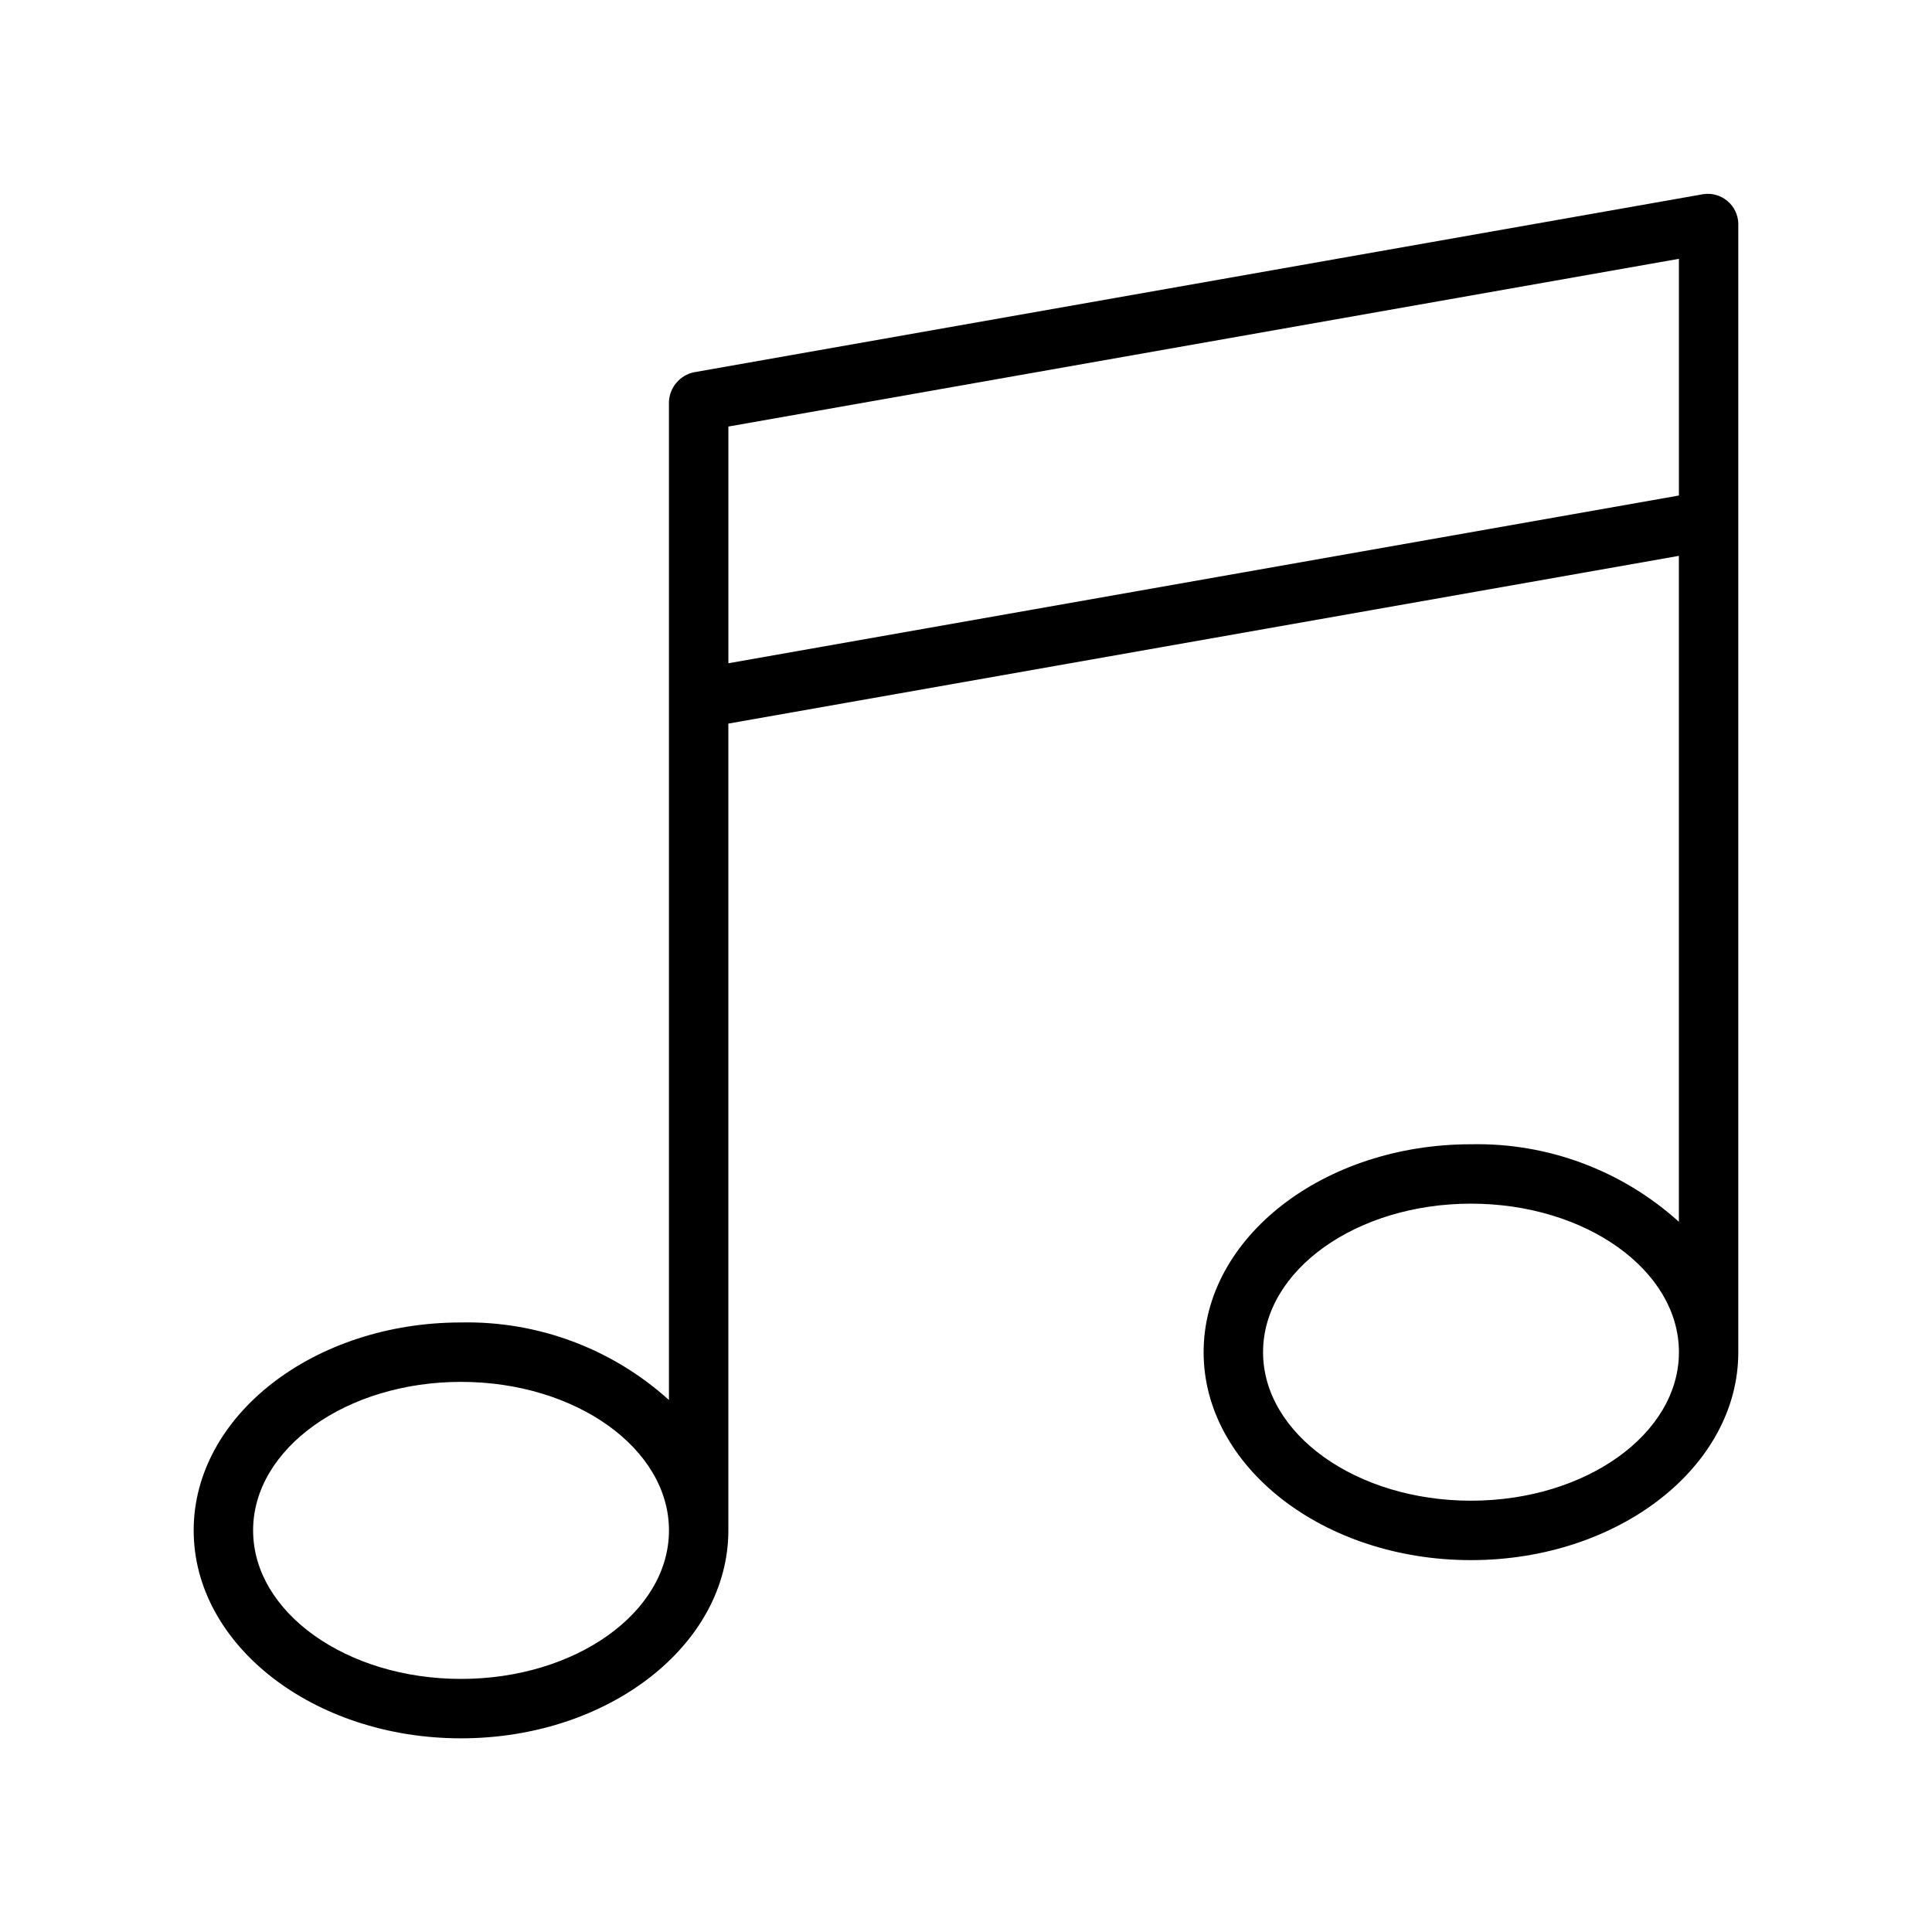 <?xml version="1.0" encoding="UTF-8"?>
<!-- Uploaded to: ICON Repo, www.svgrepo.com, Generator: ICON Repo Mixer Tools -->
<svg fill="#000000" width="800px" height="800px" version="1.1" viewBox="144 144 512 512" xmlns="http://www.w3.org/2000/svg">
 <path d="m595.43 195.45-267.65 47.23c-3.656 0.84-6.312 4.004-6.504 7.754v264.58c-15.074-13.625-34.789-20.973-55.102-20.547-39.062 0-70.848 24.719-70.848 55.105 0 30.387 31.785 55.105 70.848 55.105s70.848-24.719 70.848-55.105v-213.81l251.9-44.453v176.48c-15.074-13.625-34.785-20.977-55.102-20.547-39.062 0-70.848 24.719-70.848 55.105 0 30.387 31.785 55.105 70.848 55.105s70.848-24.719 70.848-55.105v-299.14c-0.07-2.305-1.121-4.465-2.887-5.945-1.762-1.48-4.074-2.141-6.356-1.809zm-329.25 393.48c-30.387 0-55.105-17.66-55.105-39.359 0-21.703 24.719-39.359 55.105-39.359s55.105 17.66 55.105 39.359c-0.004 21.703-24.723 39.359-55.105 39.359zm267.65-47.23c-30.387 0-55.105-17.66-55.105-39.359 0-21.703 24.719-39.359 55.105-39.359s55.105 17.66 55.105 39.359c-0.004 21.699-24.723 39.359-55.105 39.359zm-196.8-221.93v-62.73l251.9-44.453v62.73z"/>
</svg>